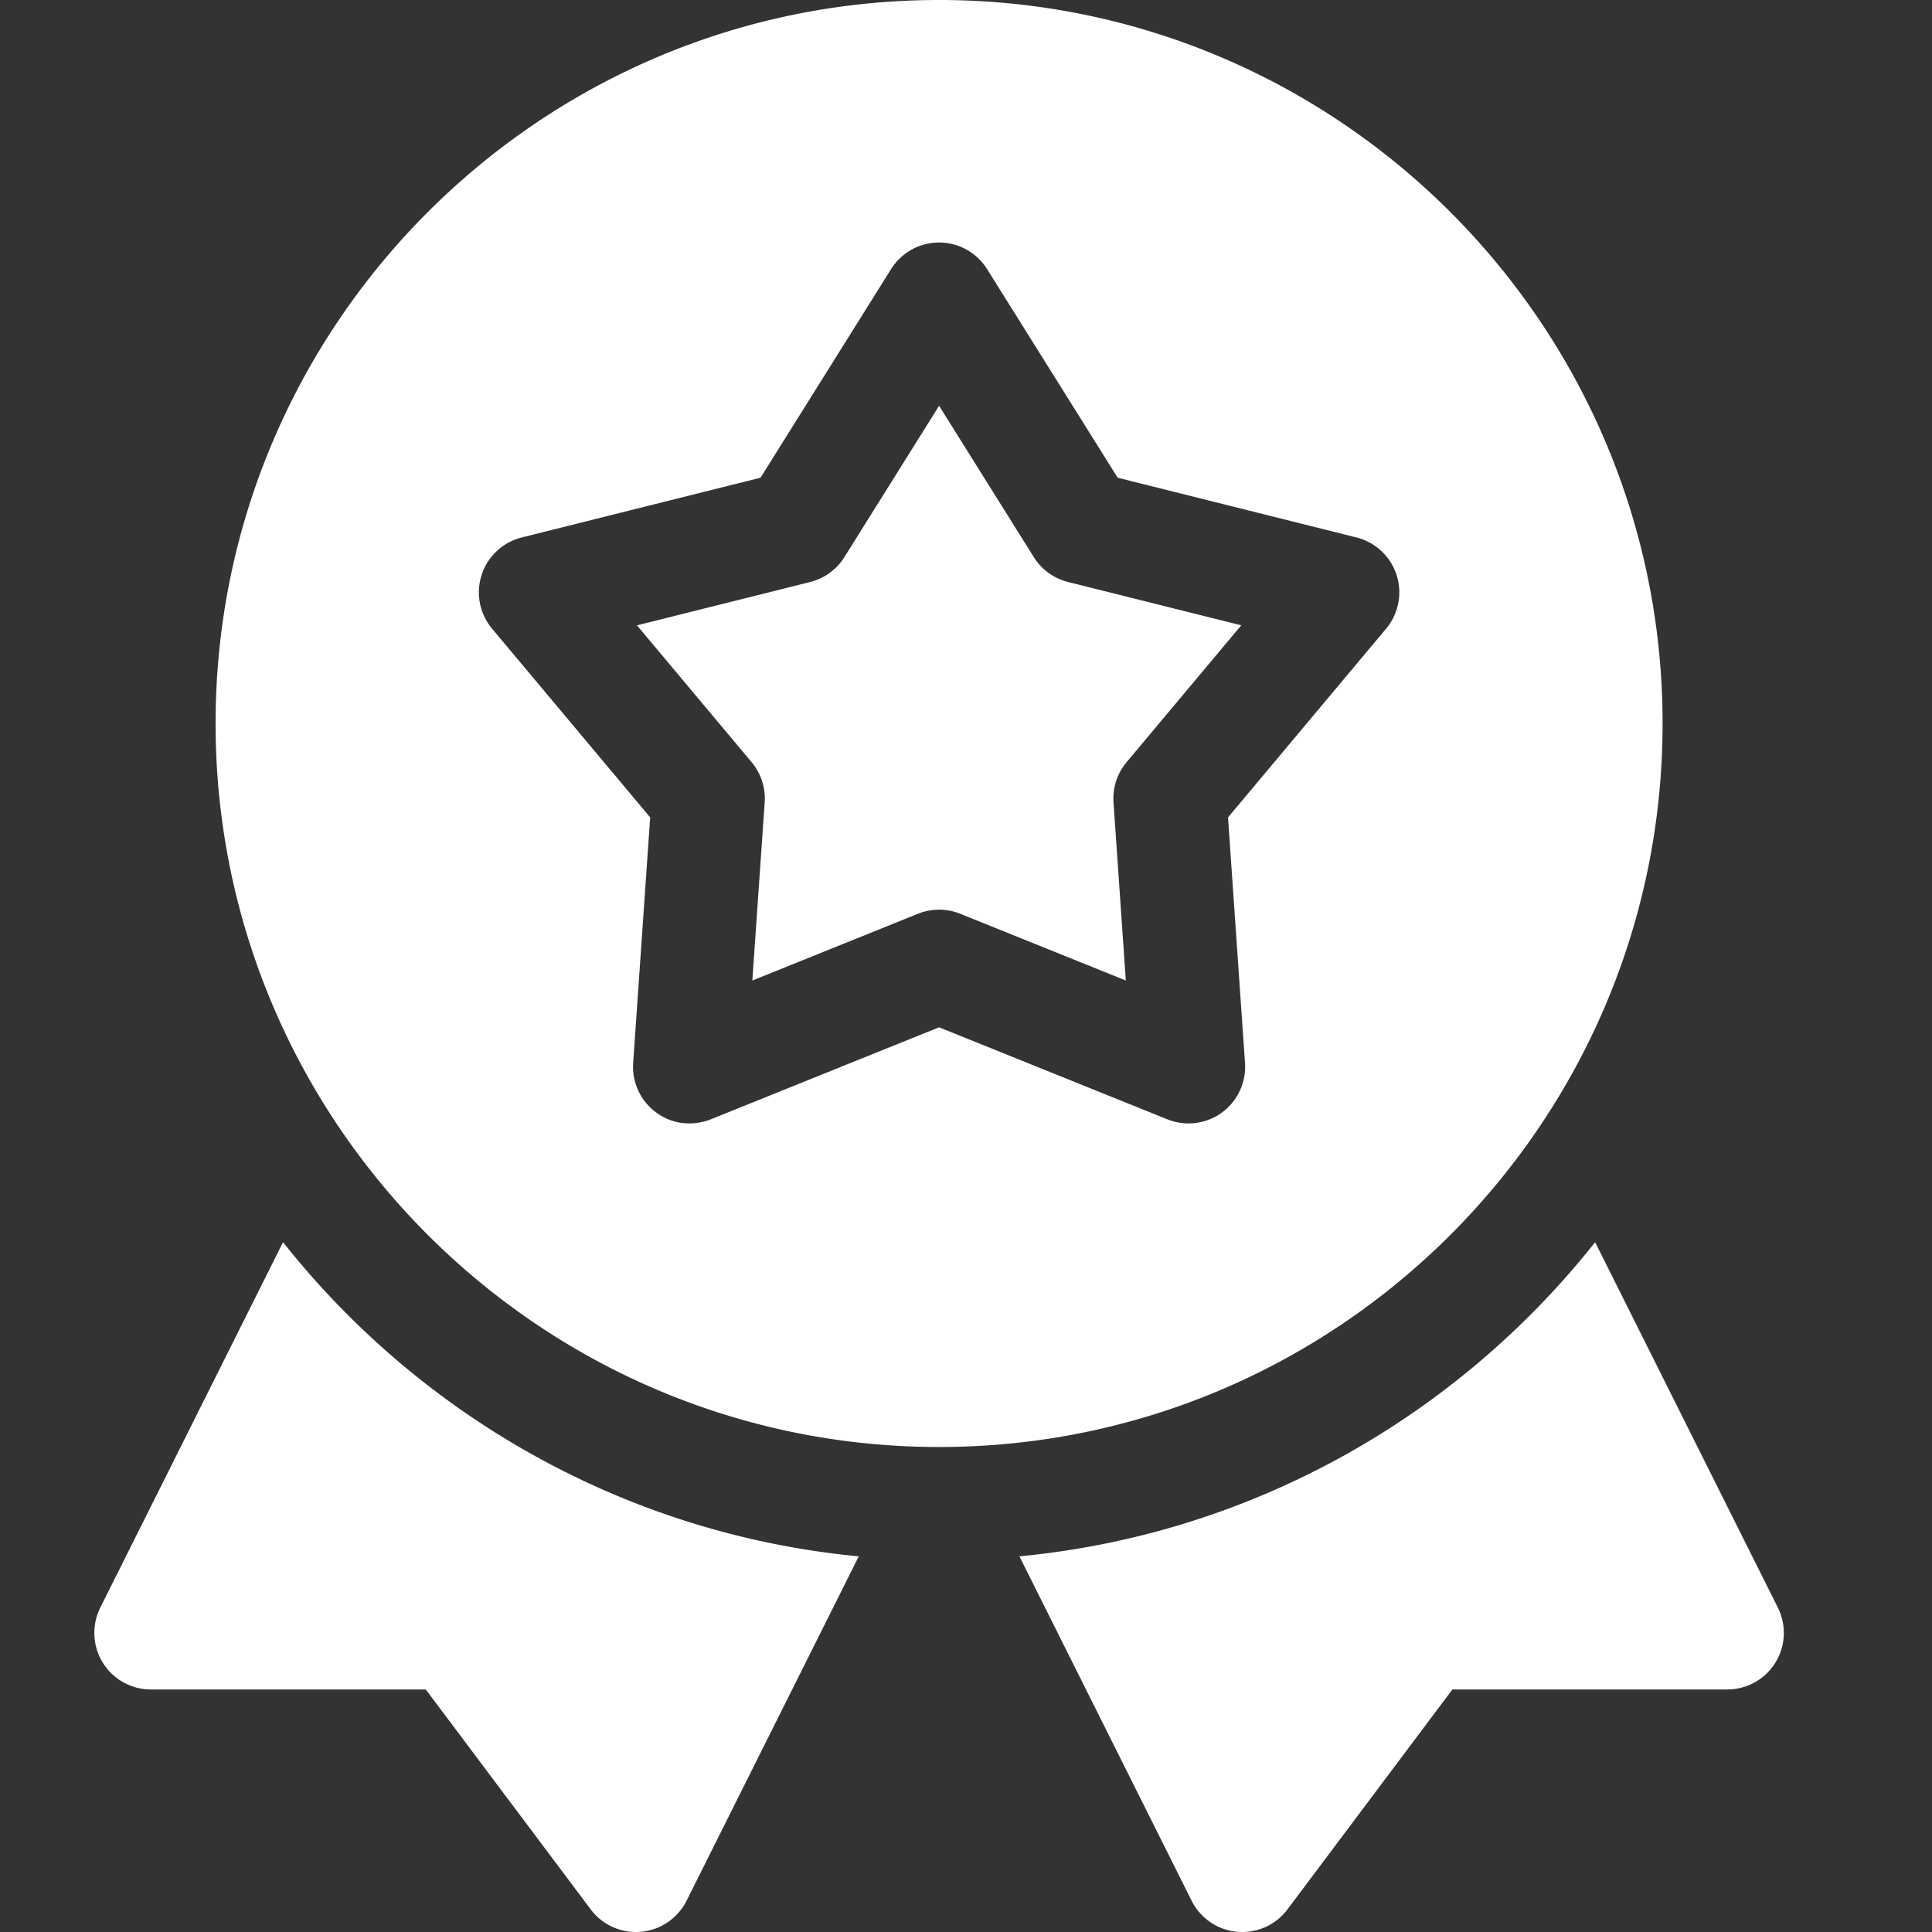 <svg xmlns="http://www.w3.org/2000/svg" version="1.1" xmlns:xlink="http://www.w3.org/1999/xlink" width="512" height="512" x="0" y="0" viewBox="0 0 512 512" style="enable-background:new 0 0 512 512" xml:space="preserve" class=""><rect x="0" y="0" width="512" height="512" fill="#333333" stroke="none"/><g transform="matrix(1,0,0,1,25,0)"><path d="M50.008 329.191 1.586 426.02a15.012 15.012 0 0 0 .652 14.601 15.008 15.008 0 0 0 12.758 7.11h72.84L131.539 506c2.84 3.8 7.297 6 11.988 6 6.23 0 11.141-3.719 13.422-8.29l45.63-91.26c-61.692-5.9-116.083-37.18-152.571-83.259zM446.148 426.02l-48.421-96.829c-36.489 46.079-90.88 77.36-152.57 83.258l45.632 91.262c2.277 4.57 7.188 8.289 13.418 8.289 4.691 0 9.152-2.2 11.992-6l43.7-58.27h72.84c5.199 0 10.019-2.69 12.757-7.109 2.73-4.422 2.98-9.95.652-14.601zM248.973 147.645l-25.106-40.106-25.097 40.106a15.004 15.004 0 0 1-9.075 6.593l-45.894 11.48 30.383 36.266a14.985 14.985 0 0 1 3.464 10.668l-3.27 47.196 43.88-17.688c2.086-.84 6.351-1.96 11.215 0l43.882 17.688-3.265-47.196a15.006 15.006 0 0 1 3.469-10.668l30.382-36.265-45.894-11.48a15.004 15.004 0 0 1-9.074-6.594zm0 0" fill="#ffffff" opacity="1" data-original="#000000" class=""></path><path d="M415.602 191.734C415.602 86.012 329.59 0 223.867 0 118.145 0 32.133 86.012 32.133 191.734c0 105.72 86.012 191.735 191.734 191.735 105.723 0 191.735-86.012 191.735-191.735zm-73.274-25.12-41.89 50 4.5 65.07a15.008 15.008 0 0 1-6.145 13.171 15.016 15.016 0 0 1-14.426 1.778l-60.5-24.387-60.5 24.387c-1.62.652-8.078 2.832-14.426-1.778a15.008 15.008 0 0 1-6.144-13.171l4.508-65.07-41.89-49.997a15 15 0 0 1 7.858-24.187l63.274-15.828 34.605-55.293a15.003 15.003 0 0 1 25.43 0l34.613 55.293 63.274 15.828a15.006 15.006 0 0 1 10.629 9.918 14.991 14.991 0 0 1-2.77 14.265zm0 0" fill="#ffffff" opacity="1" data-original="#000000" class=""></path></g></svg>